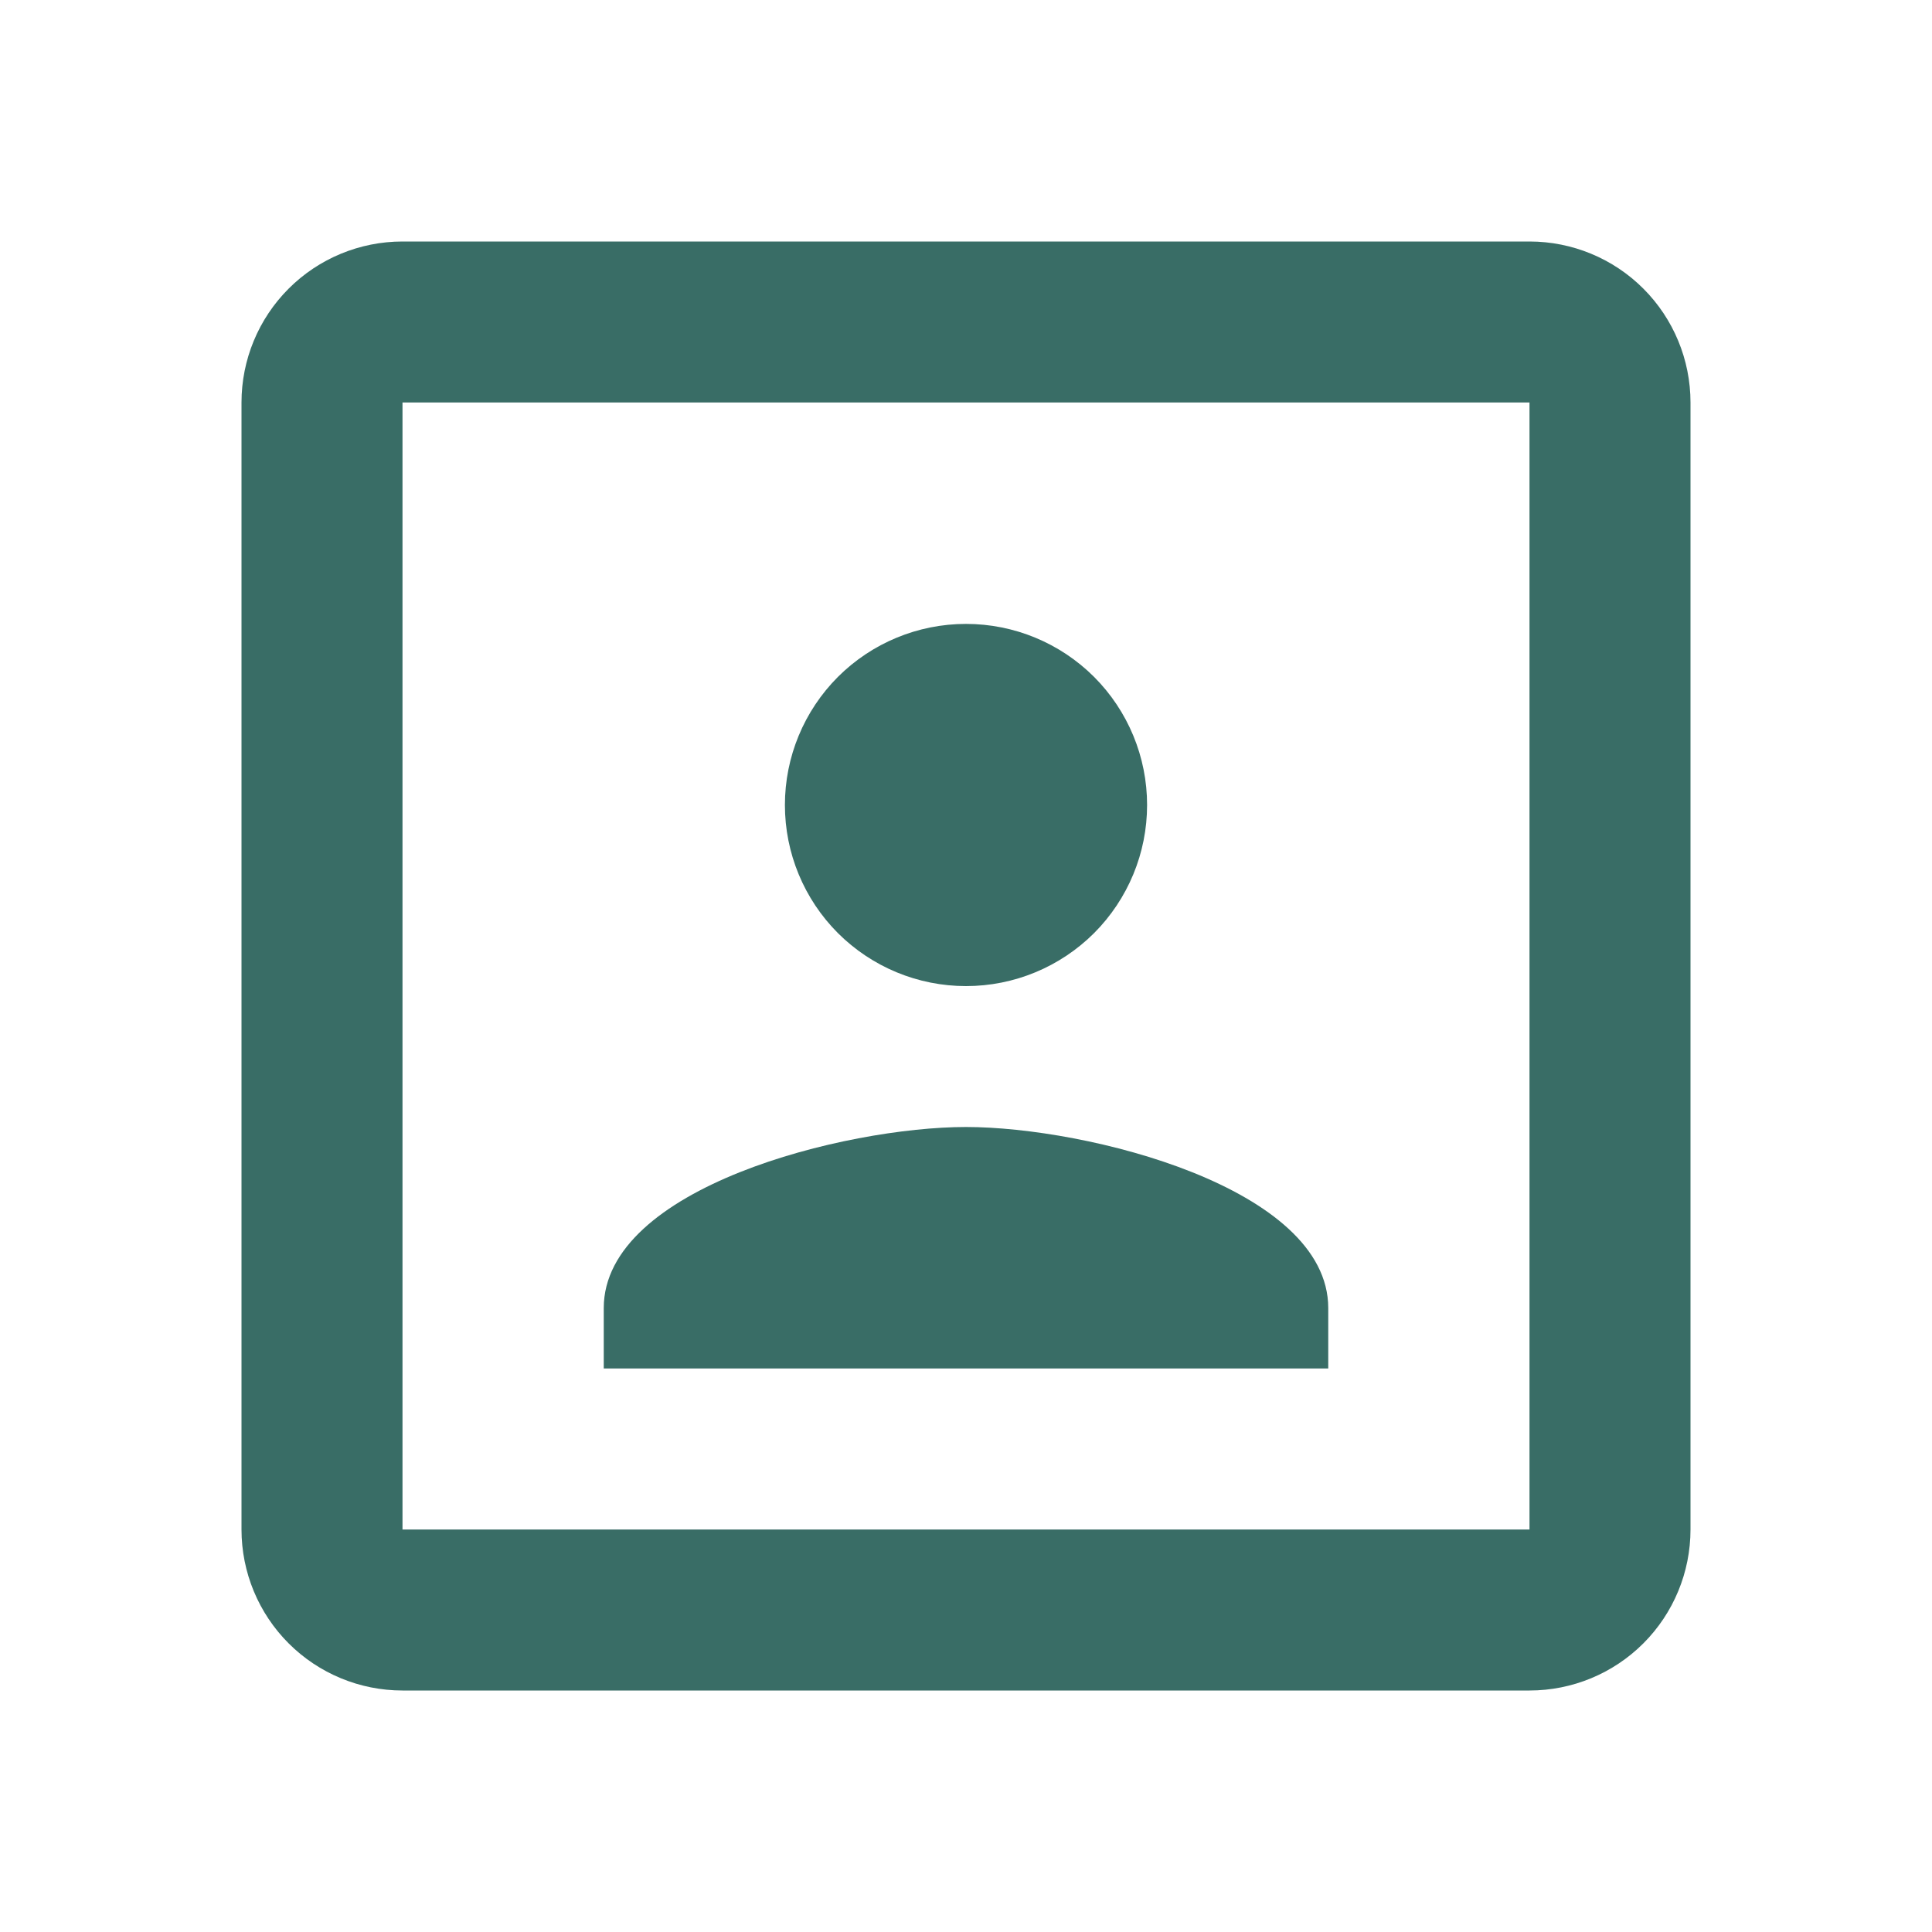 <?xml version="1.0" encoding="UTF-8"?> <svg xmlns="http://www.w3.org/2000/svg" width="30" height="30" viewBox="0 0 30 30" fill="none"><path d="M23.75 23.75H6.25V6.25H23.75M23.75 3.75H6.25C5.587 3.75 4.951 4.013 4.482 4.482C4.013 4.951 3.75 5.587 3.75 6.25V23.75C3.75 24.413 4.013 25.049 4.482 25.518C4.951 25.987 5.587 26.25 6.25 26.25H23.75C24.413 26.25 25.049 25.987 25.518 25.518C25.987 25.049 26.25 24.413 26.25 23.75V6.25C26.25 5.587 25.987 4.951 25.518 4.482C25.049 4.013 24.413 3.75 23.75 3.75ZM20.625 20.312C20.625 18.438 16.875 17.5 15 17.5C13.125 17.5 9.375 18.438 9.375 20.312V21.25H20.625M15 15.312C15.746 15.312 16.461 15.016 16.989 14.489C17.516 13.961 17.812 13.246 17.812 12.5C17.812 11.754 17.516 11.039 16.989 10.511C16.461 9.984 15.746 9.688 15 9.688C14.254 9.688 13.539 9.984 13.011 10.511C12.484 11.039 12.188 11.754 12.188 12.5C12.188 13.246 12.484 13.961 13.011 14.489C13.539 15.016 14.254 15.312 15 15.312Z" fill="#396D66"></path></svg> 